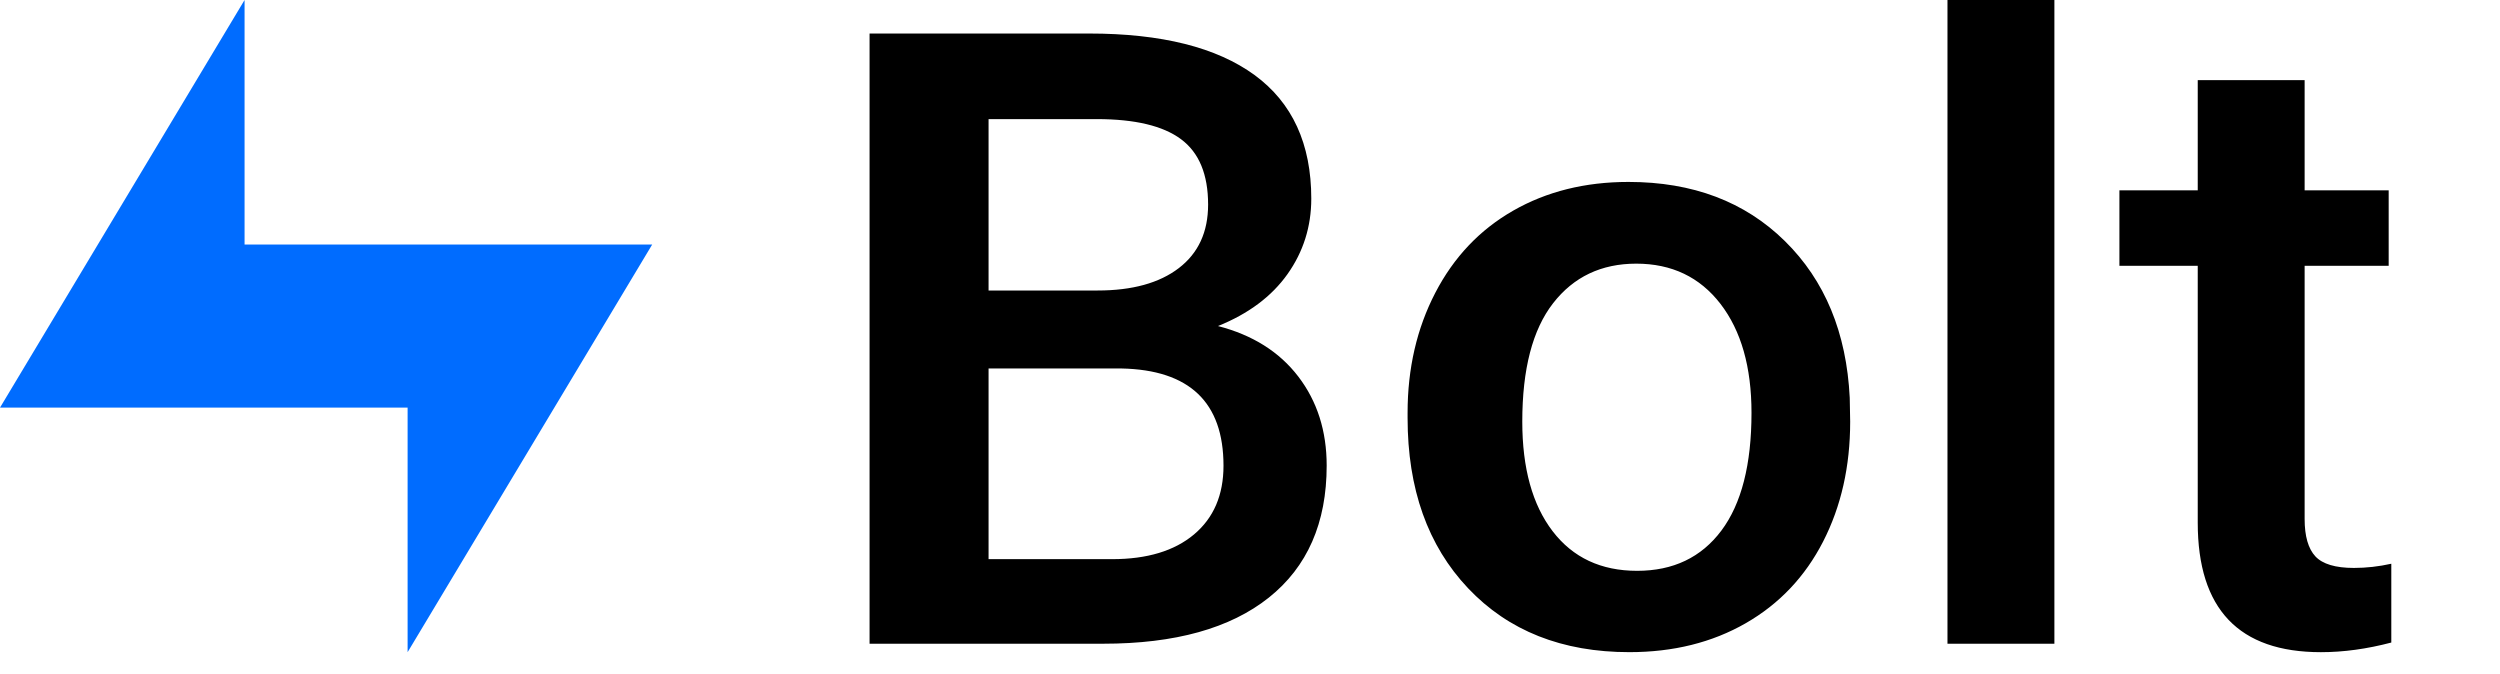 <svg viewBox="0 0 115 31" fill="none" xmlns="http://www.w3.org/2000/svg">
    <path d="M0 18.75H18.75V30L30 11.25H11.25V0L0 18.75Z" fill="#006CFF"/>
    <path class="bolt-logo-text" fill-rule="evenodd" clip-rule="evenodd" d="M40 29.611V1.542H50.099C53.431 1.542 55.967 2.179 57.708 3.451C59.448 4.723 60.319 6.619 60.319 9.138C60.319 10.423 59.954 11.58 59.226 12.608C58.497 13.636 57.431 14.433 56.028 14.998C57.62 15.41 58.851 16.184 59.721 17.321C60.592 18.459 61.027 19.824 61.027 21.418C61.027 24.052 60.14 26.077 58.366 27.49C56.591 28.904 54.052 29.611 50.746 29.611H40ZM45.474 16.95V25.721H51.161C52.767 25.721 54.022 25.342 54.925 24.584C55.829 23.825 56.281 22.771 56.281 21.422C56.281 18.505 54.716 17.014 51.586 16.95H45.474ZM45.474 13.363H50.493C52.085 13.363 53.33 13.019 54.227 12.332C55.124 11.644 55.573 10.671 55.573 9.411C55.573 8.023 55.158 7.021 54.328 6.404C53.499 5.787 52.207 5.479 50.453 5.479H45.474V13.363ZM64.749 18.991C64.749 16.948 65.174 15.107 66.024 13.468C66.874 11.83 68.068 10.57 69.606 9.69C71.144 8.81 72.912 8.369 74.909 8.369C77.863 8.369 80.261 9.275 82.103 11.088C83.945 12.9 84.94 15.303 85.088 18.297L85.108 19.396C85.108 21.453 84.694 23.29 83.864 24.91C83.034 26.529 81.847 27.782 80.302 28.669C78.757 29.556 76.973 29.999 74.949 29.999C71.86 29.999 69.387 29.019 67.532 27.059C65.677 25.099 64.749 22.487 64.749 19.223V18.991ZM70.025 19.395C70.025 21.542 70.491 23.222 71.422 24.437C72.353 25.651 73.648 26.258 75.307 26.258C76.967 26.258 78.258 25.642 79.183 24.408C80.107 23.174 80.569 21.368 80.569 18.991C80.569 16.883 80.093 15.212 79.142 13.978C78.191 12.745 76.899 12.128 75.267 12.128C73.661 12.128 72.386 12.735 71.442 13.949C70.497 15.164 70.025 16.979 70.025 19.395ZM94.502 29.611H89.584V0H94.502V29.611ZM106.013 3.686V8.756H109.879V12.226H106.013V23.87C106.013 24.666 106.179 25.242 106.509 25.595C106.84 25.948 107.43 26.125 108.28 26.125C108.846 26.125 109.42 26.061 110 25.932V29.557C108.88 29.852 107.801 30 106.762 30C102.984 30 101.096 28.015 101.096 24.043V12.226H97.493V8.756H101.096V3.686H106.013Z" fill="black"/>
</svg>
